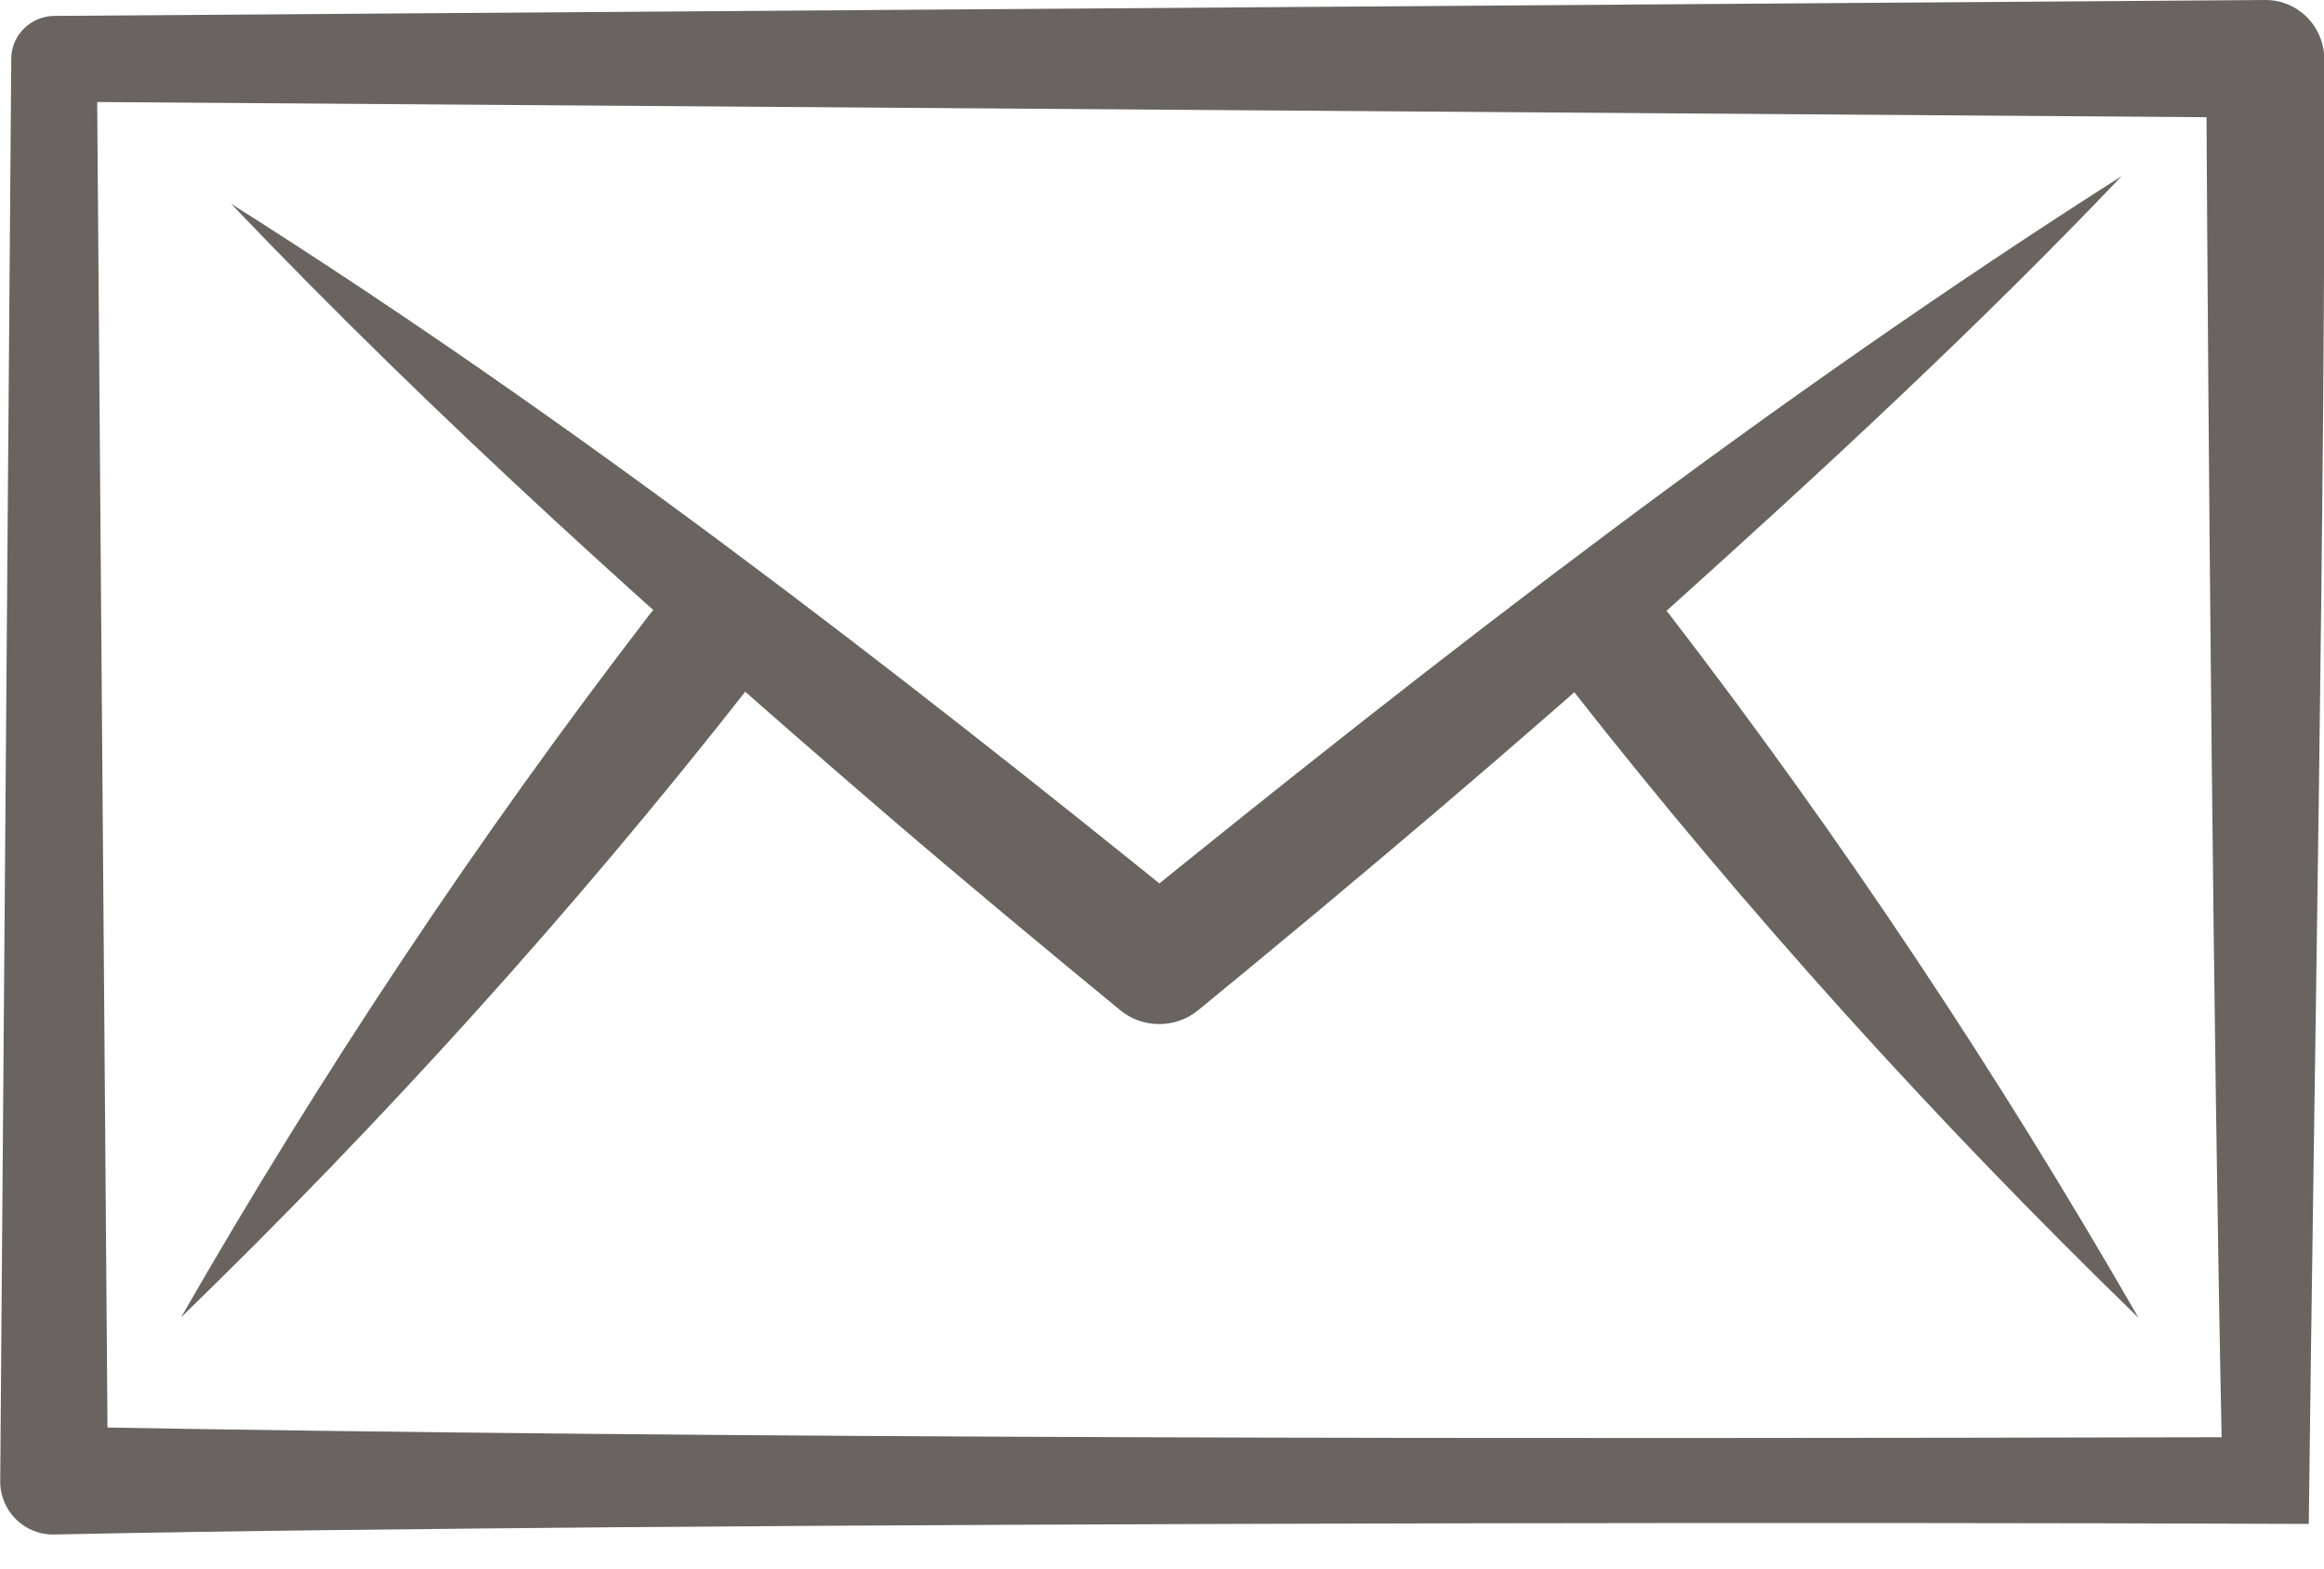 <svg width="40" height="27" viewBox="0 0 40 27" fill="none" xmlns="http://www.w3.org/2000/svg">
<g clip-path="url(#clip0_5085_2484)">
<path d="M39.734 26.232C31.08 26.197 19.249 26.22 10.599 26.289C7.379 26.319 4.156 26.346 0.933 26.414C0.415 26.426 -0.007 26 0.004 25.486L0.194 1.012C0.194 0.605 0.529 0.278 0.933 0.274L38.988 2.40102e-05C39.544 -0.004 39.996 0.445 40.004 1.001C40.031 8.288 39.822 18.837 39.738 26.235L39.734 26.232ZM38.238 24.736C38.094 17.738 38.01 7.912 37.972 1.012L38.988 2.025L0.929 1.751L1.667 1.012L1.857 25.486L0.929 24.557C12.772 24.774 26.361 24.767 38.235 24.74L38.238 24.736Z" fill="#696460"/>
<path d="M3.977 3.507C9.81 7.195 15.271 11.411 20.626 15.749H19.286C24.831 11.247 30.486 6.871 36.518 3.031C34.044 5.627 31.422 8.051 28.762 10.444C26.102 12.823 23.381 15.129 20.622 17.39C20.226 17.713 19.663 17.702 19.282 17.39C17.954 16.297 16.63 15.198 15.325 14.079C11.405 10.707 7.55 7.255 3.977 3.507Z" fill="#696460"/>
<path d="M36.798 22.675C33.309 19.288 30.059 15.692 27.064 11.875C26.706 11.411 26.794 10.749 27.258 10.391C27.718 10.037 28.377 10.121 28.735 10.578C31.692 14.421 34.378 18.459 36.802 22.675H36.798Z" fill="#696460"/>
<path d="M3.117 22.675C5.538 18.458 8.224 14.421 11.181 10.577C11.543 10.117 12.209 10.037 12.665 10.398C13.122 10.756 13.202 11.414 12.852 11.875C9.857 15.692 6.607 19.288 3.117 22.675Z" fill="#696460"/>
</g>
<defs>
<clipPath id="clip0_5085_2484">
<rect width="40" height="26.418" fill="white"/>
</clipPath>
</defs>
</svg>
